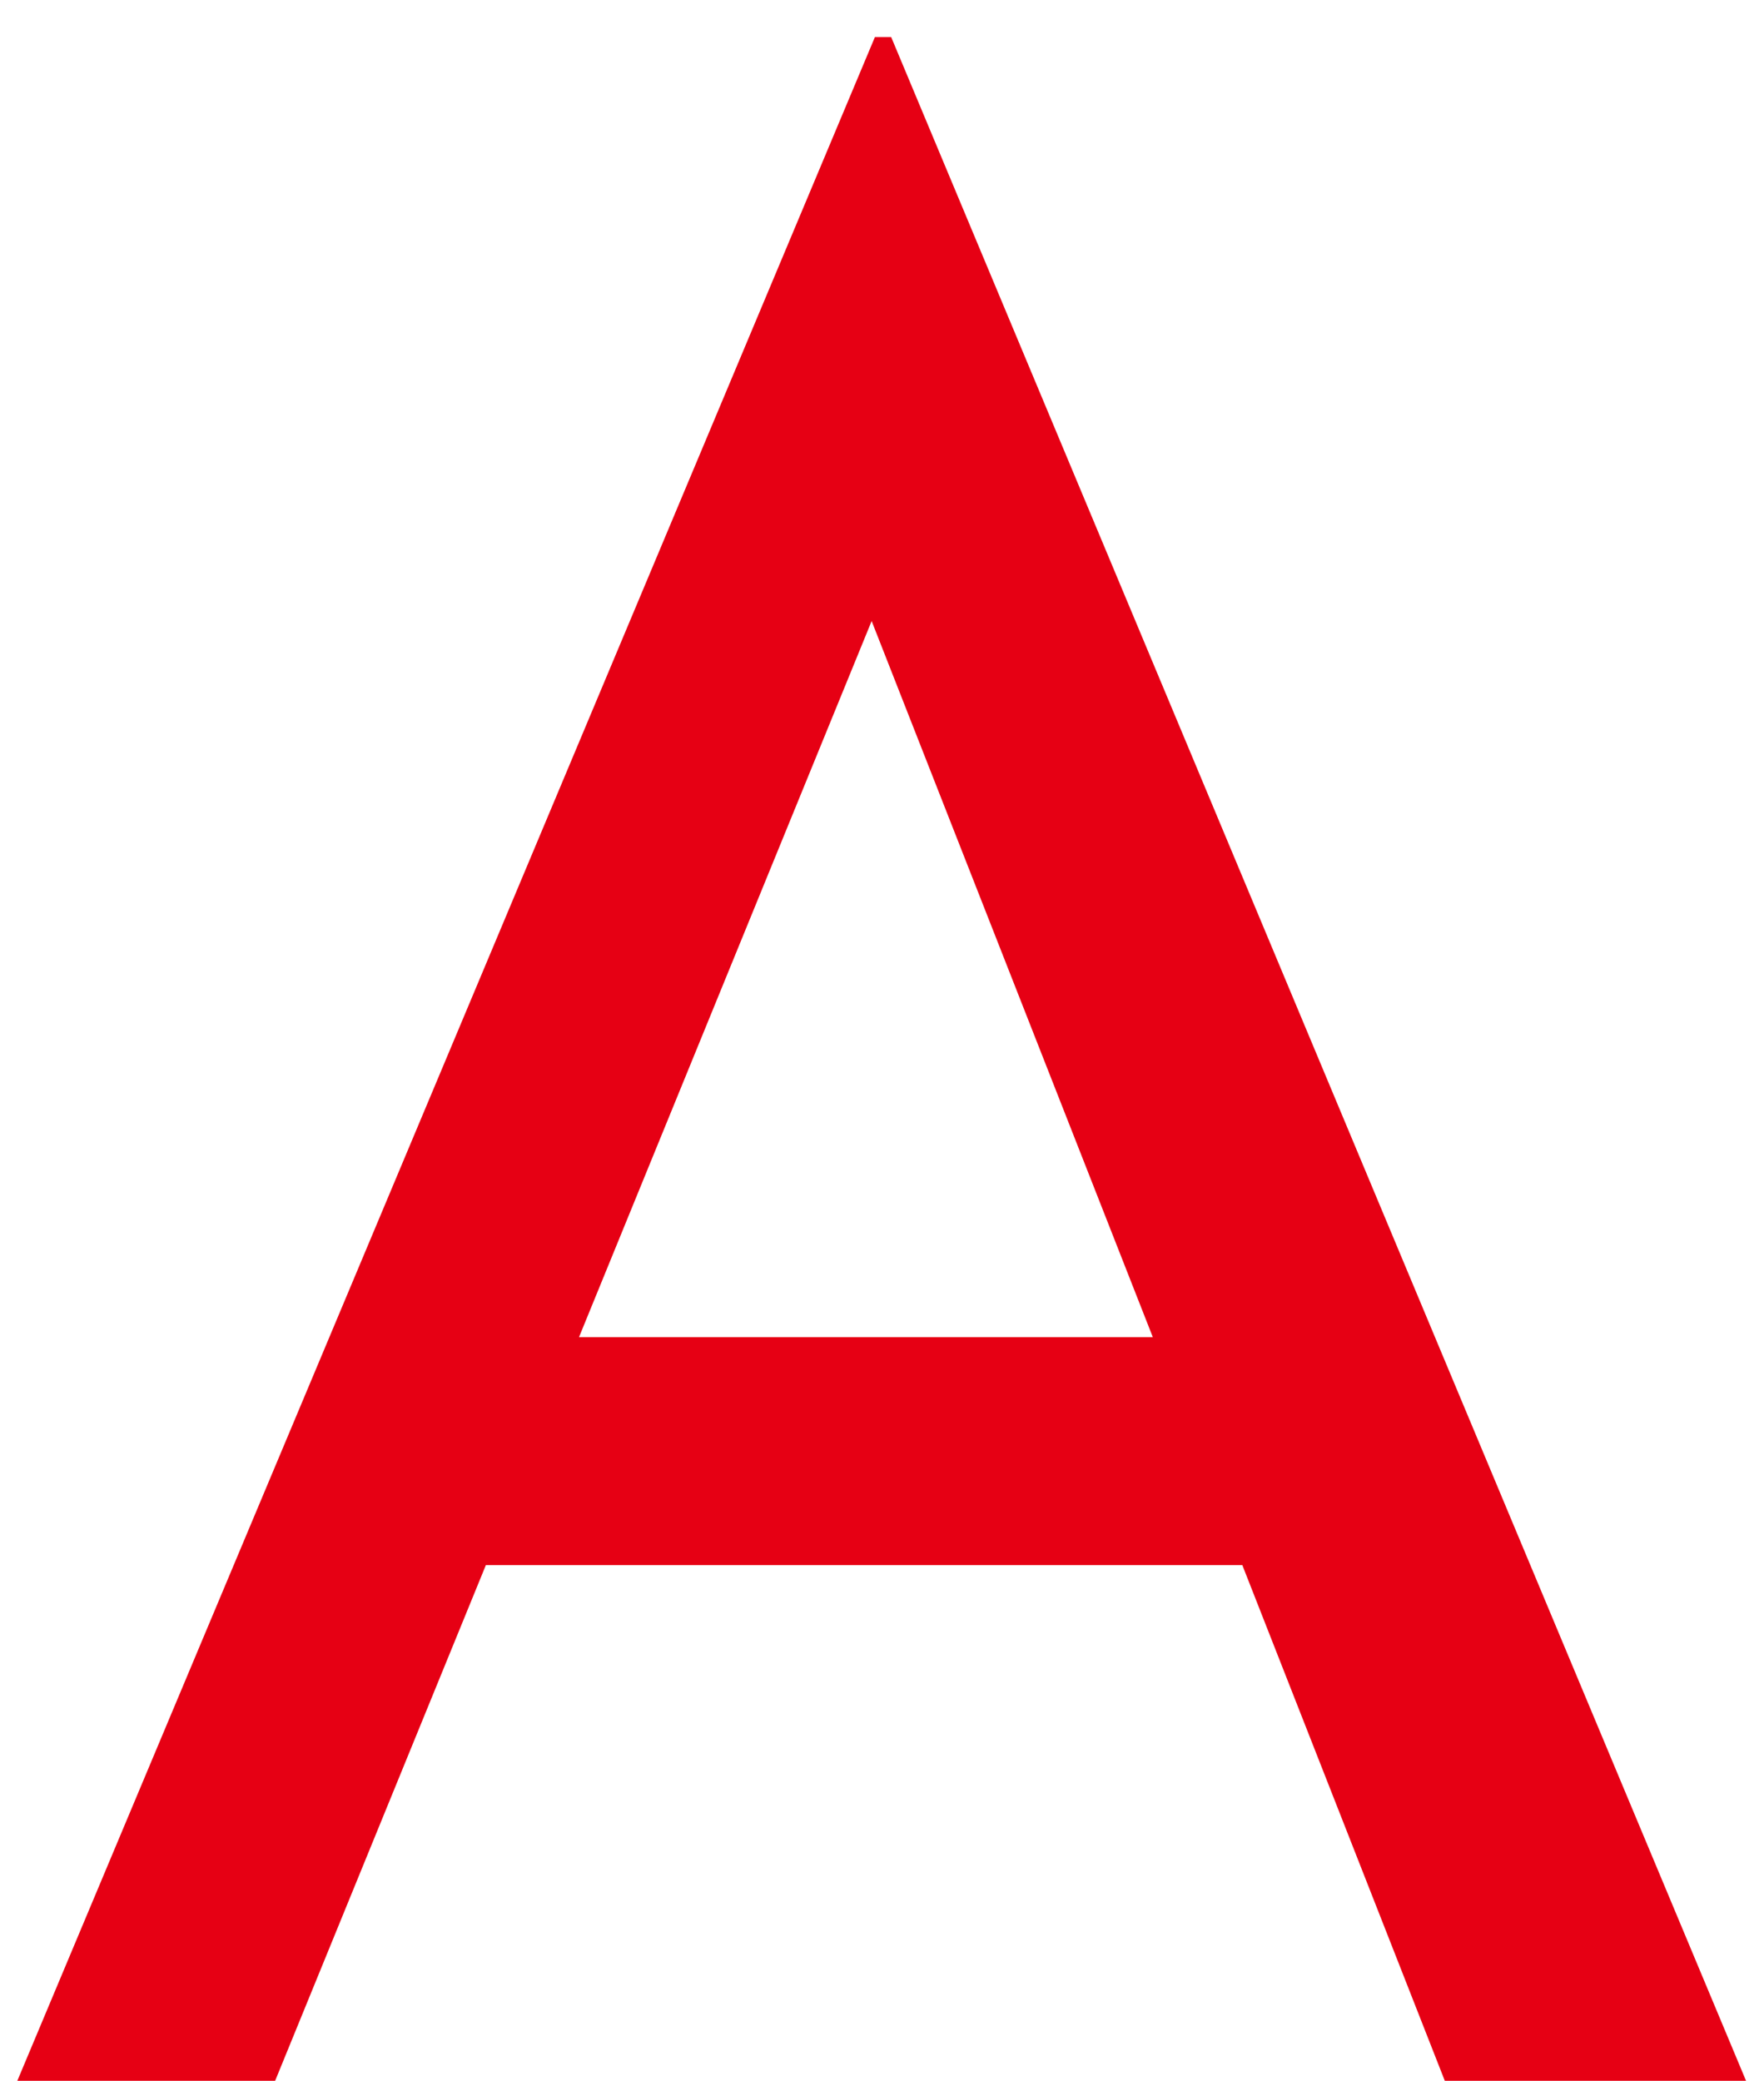 <svg width="39" height="46" viewBox="0 0 39 46" fill="none" xmlns="http://www.w3.org/2000/svg">
<path d="M0.383 46L19.343 0.82H19.703L38.603 46H31.943L17.783 9.94L21.923 7.24L6.083 46H0.383ZM11.483 29.56H27.623L29.543 34.6H9.803L11.483 29.56Z" fill="#E60014"/>
</svg>
